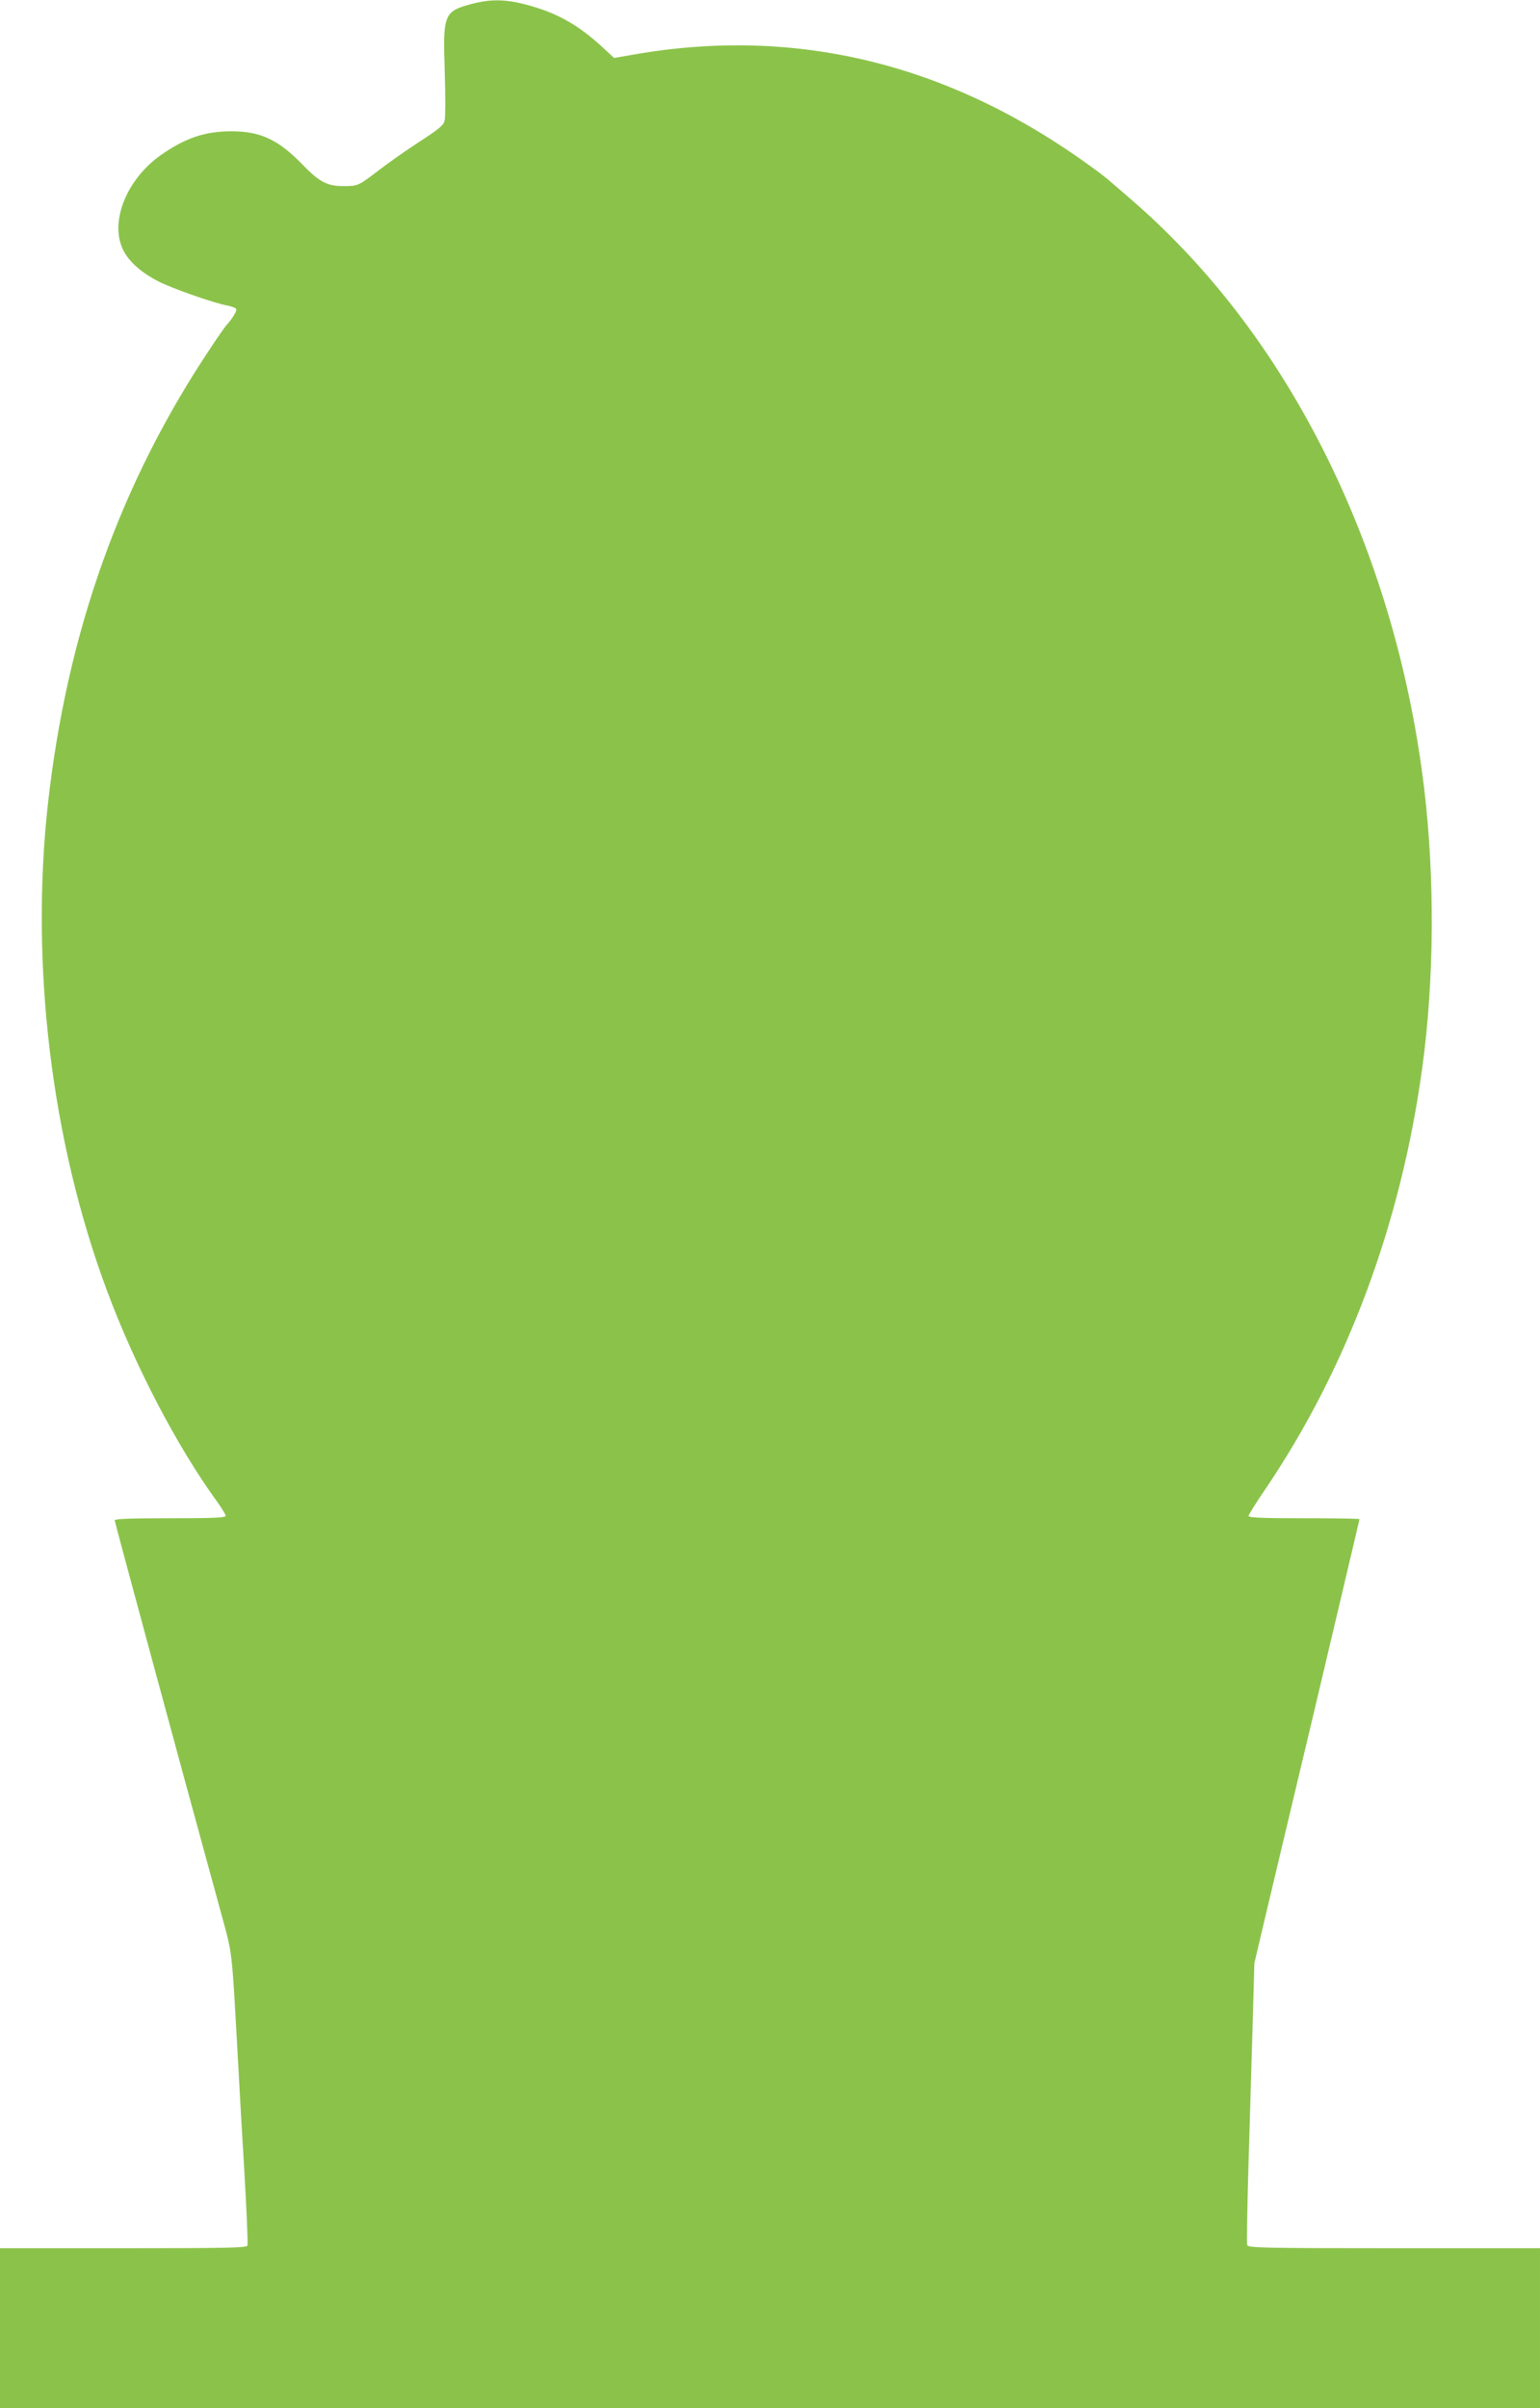 <?xml version="1.0" standalone="no"?>
<!DOCTYPE svg PUBLIC "-//W3C//DTD SVG 20010904//EN"
 "http://www.w3.org/TR/2001/REC-SVG-20010904/DTD/svg10.dtd">
<svg version="1.0" xmlns="http://www.w3.org/2000/svg"
 width="819pt" height="1280pt" viewBox="0 0 819 1280"
 preserveAspectRatio="xMidYMid meet">
<g transform="translate(0,1280) scale(0.1,-0.1)"
fill="#8bc34a" stroke="none">
<path d="M2512 12780 c-151 -40 -157 -53 -147 -355 4 -128 4 -247 0 -264 -6
-27 -26 -44 -137 -116 -72 -47 -167 -114 -211 -148 -111 -85 -113 -86 -187
-86 -89 -1 -131 21 -220 113 -129 133 -222 177 -375 178 -144 1 -250 -35 -382
-128 -176 -125 -267 -344 -203 -492 28 -65 93 -126 189 -176 70 -37 300 -118
374 -131 20 -4 40 -12 43 -17 6 -9 -20 -52 -53 -88 -7 -8 -44 -60 -80 -115
-482 -719 -766 -1514 -868 -2427 -95 -853 18 -1793 312 -2583 148 -400 375
-835 587 -1126 25 -35 46 -69 46 -76 0 -10 -60 -13 -295 -13 -202 0 -295 -3
-295 -11 0 -9 354 -1317 562 -2074 66 -244 59 -178 93 -785 8 -151 24 -434 36
-628 11 -195 18 -360 15 -368 -5 -12 -106 -14 -661 -14 l-655 0 0 -425 0 -425
4095 0 4095 0 0 425 0 425 -775 0 c-693 0 -776 2 -782 16 -3 8 0 189 6 402 6
213 16 547 22 742 l10 355 40 170 c22 94 148 623 280 1177 131 554 239 1010
239 1013 0 3 -133 5 -295 5 -221 0 -295 3 -295 12 0 6 40 71 89 142 436 644
722 1412 835 2241 64 467 67 1009 10 1485 -139 1154 -625 2213 -1349 2935 -92
92 -158 152 -335 303 -8 7 -44 35 -80 61 -752 550 -1569 752 -2434 602 l-110
-19 -65 60 c-129 118 -240 180 -401 223 -112 29 -186 31 -288 5z"/>
</g>
</svg>
